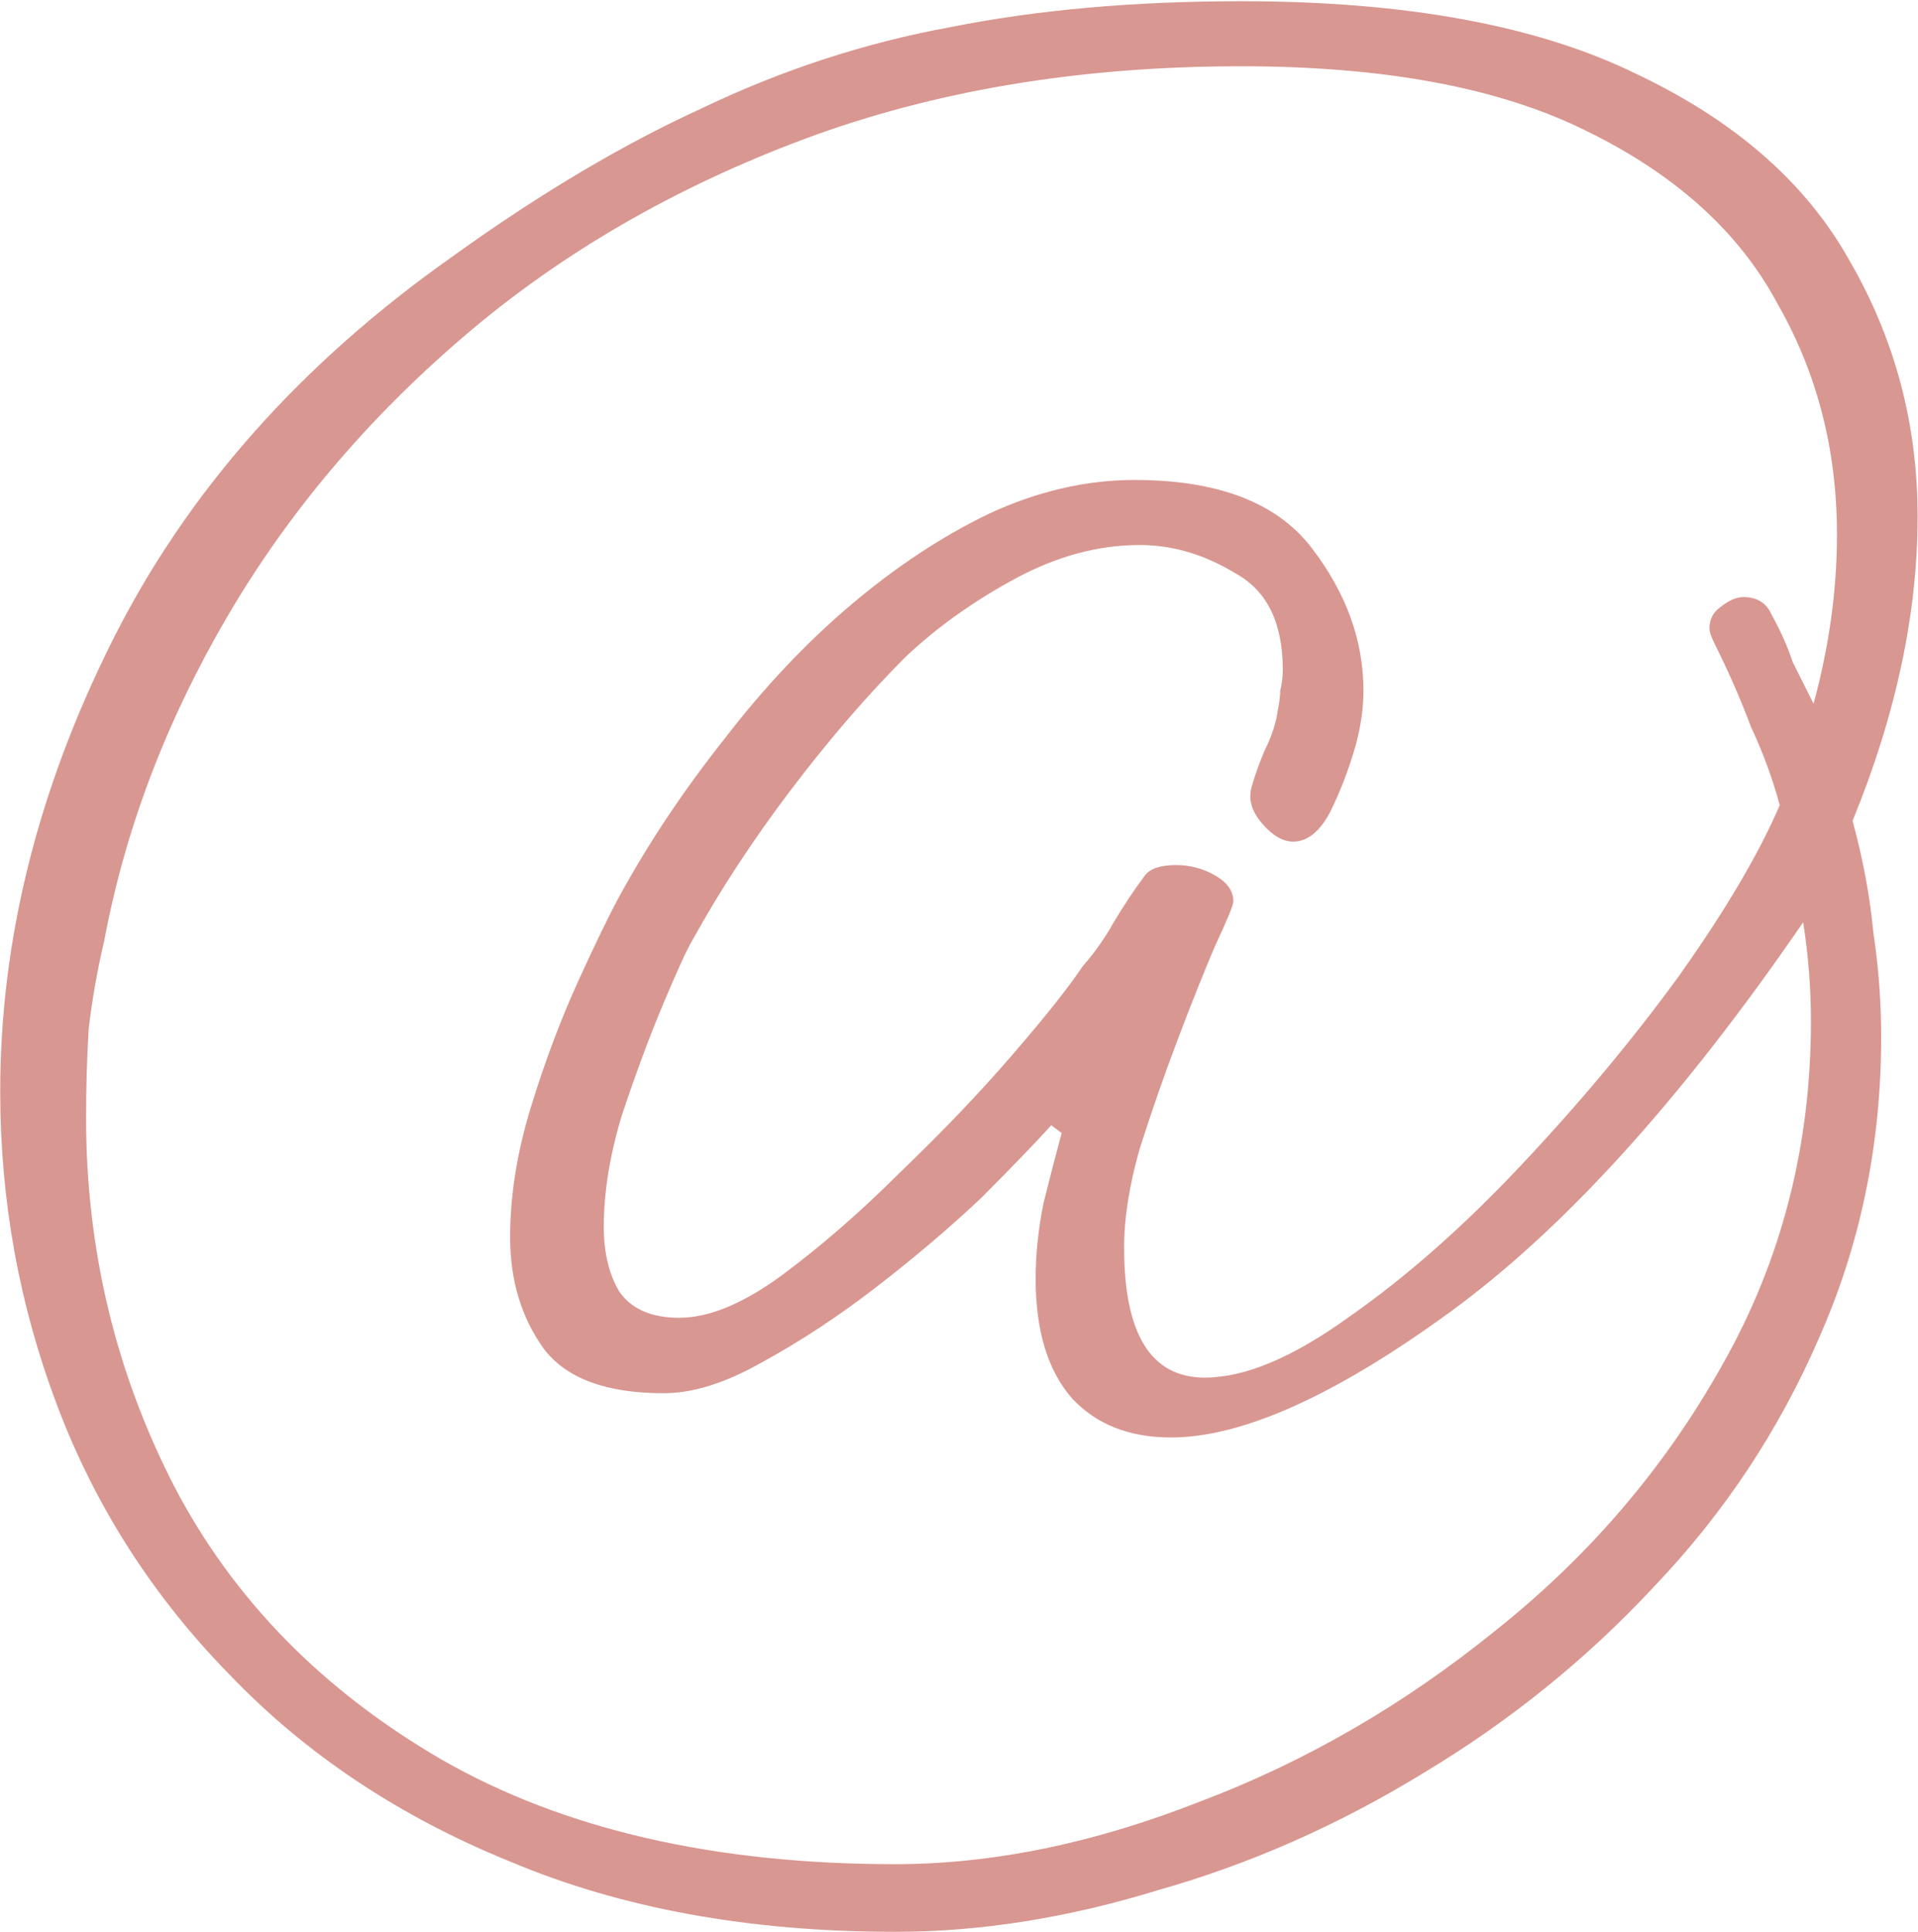 <?xml version="1.0" encoding="UTF-8"?> <svg xmlns="http://www.w3.org/2000/svg" width="948" height="955" viewBox="0 0 948 955" fill="none"> <path d="M442.452 954.738C370.442 954.738 307.005 943.165 252.14 920.019C197.275 897.73 150.983 866.869 113.263 827.434C75.544 788.858 47.254 744.709 28.394 694.987C9.535 645.266 0.105 593.402 0.105 539.394C0.105 464.812 18.536 390.659 55.398 316.935C92.26 243.21 148.411 179.773 223.85 126.622C266.713 95.761 307.862 71.329 347.296 53.327C386.73 34.467 427.45 21.179 469.456 13.464C512.319 4.891 560.326 0.605 613.476 0.605C694.916 0.605 760.068 12.607 808.932 36.61C857.796 59.756 892.943 90.618 914.375 129.194C936.664 167.771 947.808 209.777 947.808 255.212C947.808 303.219 937.092 353.368 915.661 405.661C920.805 424.521 924.234 442.952 925.948 460.955C928.52 478.1 929.806 495.245 929.806 512.391C929.806 565.541 919.519 615.262 898.944 661.554C879.227 706.989 852.224 747.709 817.933 783.714C784.5 819.719 746.352 850.581 703.488 876.298C661.483 902.016 617.762 921.305 572.327 934.164C527.75 947.88 484.458 954.738 442.452 954.738ZM442.452 921.305C490.459 921.305 540.609 911.018 592.902 890.443C645.195 870.726 694.059 842.437 739.494 805.574C785.786 768.712 823.077 724.992 851.366 674.413C880.513 622.977 895.087 566.398 895.087 504.675C895.087 488.387 893.801 472.099 891.229 455.811C831.221 543.252 772.927 607.547 716.347 648.695C659.768 689.844 613.905 710.418 578.757 710.418C558.183 710.418 541.895 703.989 529.893 691.13C517.891 677.414 511.89 657.697 511.89 631.979C511.89 619.977 513.176 607.547 515.748 594.688C519.177 580.972 522.178 569.399 524.749 559.969L519.606 556.111C511.89 564.684 500.317 576.685 484.887 592.116C469.456 606.689 452.311 621.263 433.451 635.836C414.591 650.41 395.731 662.84 376.872 673.127C358.869 683.414 342.581 688.558 328.008 688.558C299.718 688.558 280.001 681.271 268.856 666.698C257.712 651.267 252.14 632.836 252.14 611.404C252.14 590.83 255.569 569.399 262.427 547.11C269.285 524.821 277 504.247 285.573 485.387C294.146 466.527 301.004 452.382 306.147 442.952C320.721 416.377 337.866 390.659 357.583 365.799C377.3 340.081 398.303 317.792 420.592 298.932C442.881 280.072 465.598 265.07 488.744 253.926C512.748 242.782 536.751 237.209 560.754 237.209C601.903 237.209 631.05 248.354 648.195 270.643C665.34 292.931 673.913 316.506 673.913 341.367C673.913 349.939 672.627 358.941 670.055 368.37C666.626 380.372 662.34 391.517 657.196 401.804C652.053 411.234 646.052 415.949 639.194 415.949C634.05 415.949 628.907 412.948 623.763 406.947C618.62 400.946 616.905 394.946 618.62 388.945C620.334 382.944 622.477 376.943 625.049 370.942C628.478 364.084 630.621 357.655 631.478 351.654C632.336 347.368 632.764 343.938 632.764 341.367C633.622 337.938 634.05 334.509 634.05 331.08C634.05 307.933 626.335 292.074 610.904 283.501C595.473 274.072 579.614 269.357 563.326 269.357C542.752 269.357 522.177 274.929 501.603 286.073C481.029 297.218 463.026 310.077 447.596 324.65C428.736 343.51 409.876 365.37 391.016 390.231C372.157 415.091 355.869 439.952 342.152 464.812C339.581 469.099 334.866 479.386 328.008 495.674C321.149 511.962 314.291 530.393 307.433 550.967C301.432 570.684 298.432 589.116 298.432 606.261C298.432 619.12 301.004 629.836 306.147 638.408C312.148 646.981 322.007 651.267 335.723 651.267C350.296 651.267 367.013 644.409 385.873 630.693C405.59 616.119 425.307 598.974 445.024 579.257C465.598 559.54 484.029 540.252 500.317 521.392C516.605 502.532 528.178 487.959 535.036 477.671C541.037 470.813 546.181 463.527 550.467 455.811C555.611 447.239 560.754 439.523 565.898 432.665C568.47 429.236 573.613 427.522 581.329 427.522C588.187 427.522 594.616 429.236 600.617 432.665C606.618 436.094 609.618 440.381 609.618 445.524C609.618 447.239 606.618 454.525 600.617 467.384C595.473 479.386 589.473 494.388 582.615 512.391C575.756 530.393 569.327 548.824 563.326 567.684C558.183 585.686 555.611 601.974 555.611 616.548C555.611 659.411 568.898 680.843 595.473 680.843C615.19 680.843 638.765 670.984 666.198 651.267C694.487 631.55 722.777 606.689 751.067 576.685C780.213 545.824 806.36 514.534 829.506 482.815C852.652 450.239 869.369 421.949 879.656 397.946C876.227 385.087 871.512 372.228 865.511 359.369C860.368 345.653 854.367 331.937 847.509 318.221C845.794 314.792 844.937 312.22 844.937 310.505C844.937 306.219 846.651 302.79 850.08 300.218C854.367 296.789 858.224 295.075 861.653 295.075C868.511 295.075 873.226 298.075 875.798 304.076C880.085 311.791 883.514 319.507 886.085 327.222C889.514 334.08 892.944 340.938 896.373 347.796C904.088 319.507 907.946 291.645 907.946 264.213C907.946 222.207 898.087 184.059 878.37 149.769C859.51 114.621 828.22 86.331 784.5 64.9C741.637 43.468 684.629 32.752 613.476 32.752C533.751 32.752 461.741 44.754 397.446 68.757C333.151 92.761 277 125.337 228.994 166.485C180.987 207.634 141.982 253.926 111.977 305.362C81.973 356.797 61.828 409.948 51.54 464.812C48.111 479.386 45.54 493.959 43.825 508.533C42.968 523.106 42.539 537.68 42.539 552.253C42.539 617.405 57.113 678.271 86.26 734.85C115.406 790.572 159.556 835.578 218.707 869.869C278.715 904.159 353.297 921.305 442.452 921.305Z" fill="#D99791"></path> </svg> 